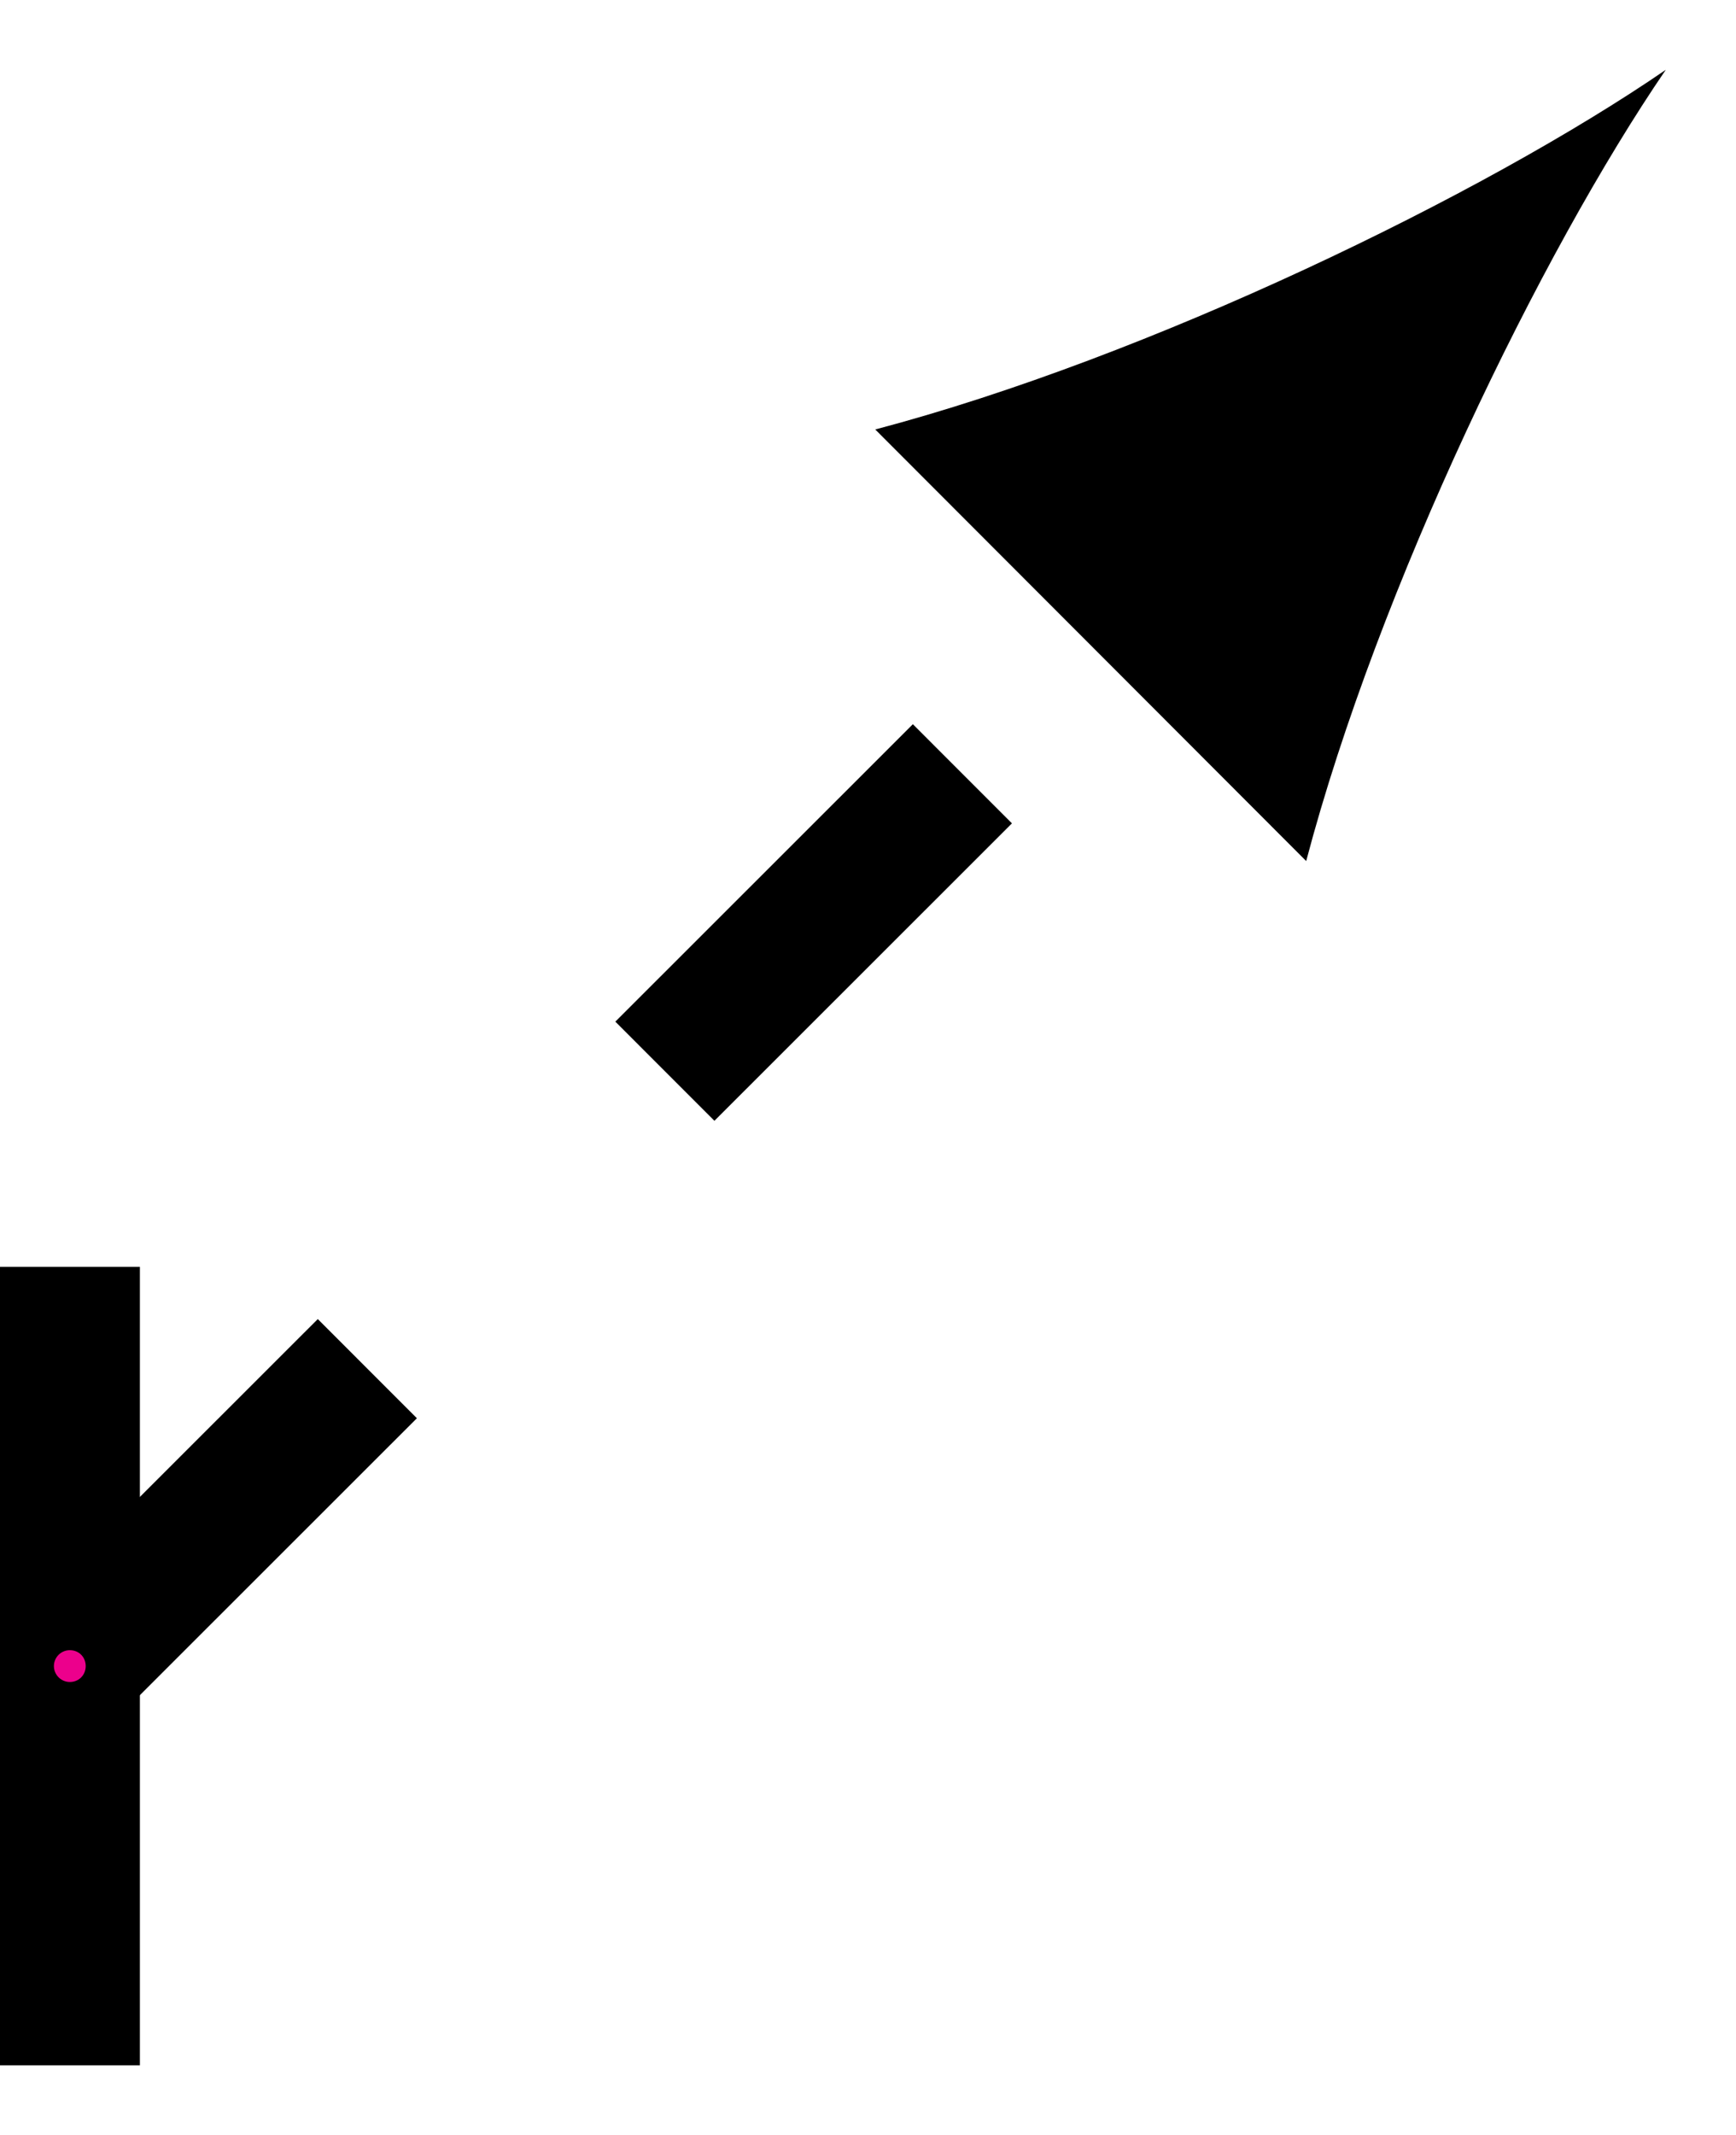 <?xml version="1.0" encoding="UTF-8"?>
<svg xmlns="http://www.w3.org/2000/svg" xmlns:xlink="http://www.w3.org/1999/xlink" width="12.335pt" height="15.169pt" viewBox="0 0 12.335 15.169" version="1.1">
<defs>
<clipPath id="clip1">
  <path d="M 0 8 L 1 8 L 1 15.168 L 0 15.168 Z M 0 8 "/>
</clipPath>
<clipPath id="clip2">
  <path d="M 0 0 L 12.336 0 L 12.336 15.168 L 0 15.168 Z M 0 0 "/>
</clipPath>
</defs>
<g id="surface1">
<g clip-path="url(#clip1)" clip-rule="nonzero">
<path style="fill:none;stroke-width:0.996;stroke-linecap:butt;stroke-linejoin:miter;stroke:rgb(0%,0%,0%);stroke-opacity:1;stroke-miterlimit:10;" d="M -0.002 2.836 L -0.002 -2.836 " transform="matrix(1,0,0,-1,0.498,11.836)"/>
</g>
<g clip-path="url(#clip2)" clip-rule="nonzero">
<path style="fill:none;stroke-width:0.996;stroke-linecap:butt;stroke-linejoin:miter;stroke:rgb(0%,0%,0%);stroke-opacity:1;stroke-dasharray:2.989,2.989;stroke-miterlimit:10;" d="M -0.002 0 L 7.662 7.66 " transform="matrix(1,0,0,-1,0.498,11.836)"/>
</g>
<path style=" stroke:none;fill-rule:nonzero;fill:rgb(0%,0%,0%);fill-opacity:1;" d="M 11.836 0.496 C 10.543 1.383 8.16 2.539 6.219 3.051 L 9.281 6.117 C 9.793 4.176 10.949 1.793 11.836 0.496 "/>
<path style=" stroke:none;fill-rule:nonzero;fill:rgb(92.549%,0%,54.9%);fill-opacity:1;" d="M 0.609 11.836 C 0.609 11.773 0.562 11.723 0.496 11.723 C 0.434 11.723 0.383 11.773 0.383 11.836 C 0.383 11.898 0.434 11.949 0.496 11.949 C 0.562 11.949 0.609 11.898 0.609 11.836 Z M 0.609 11.836 "/>
</g>
</svg>
